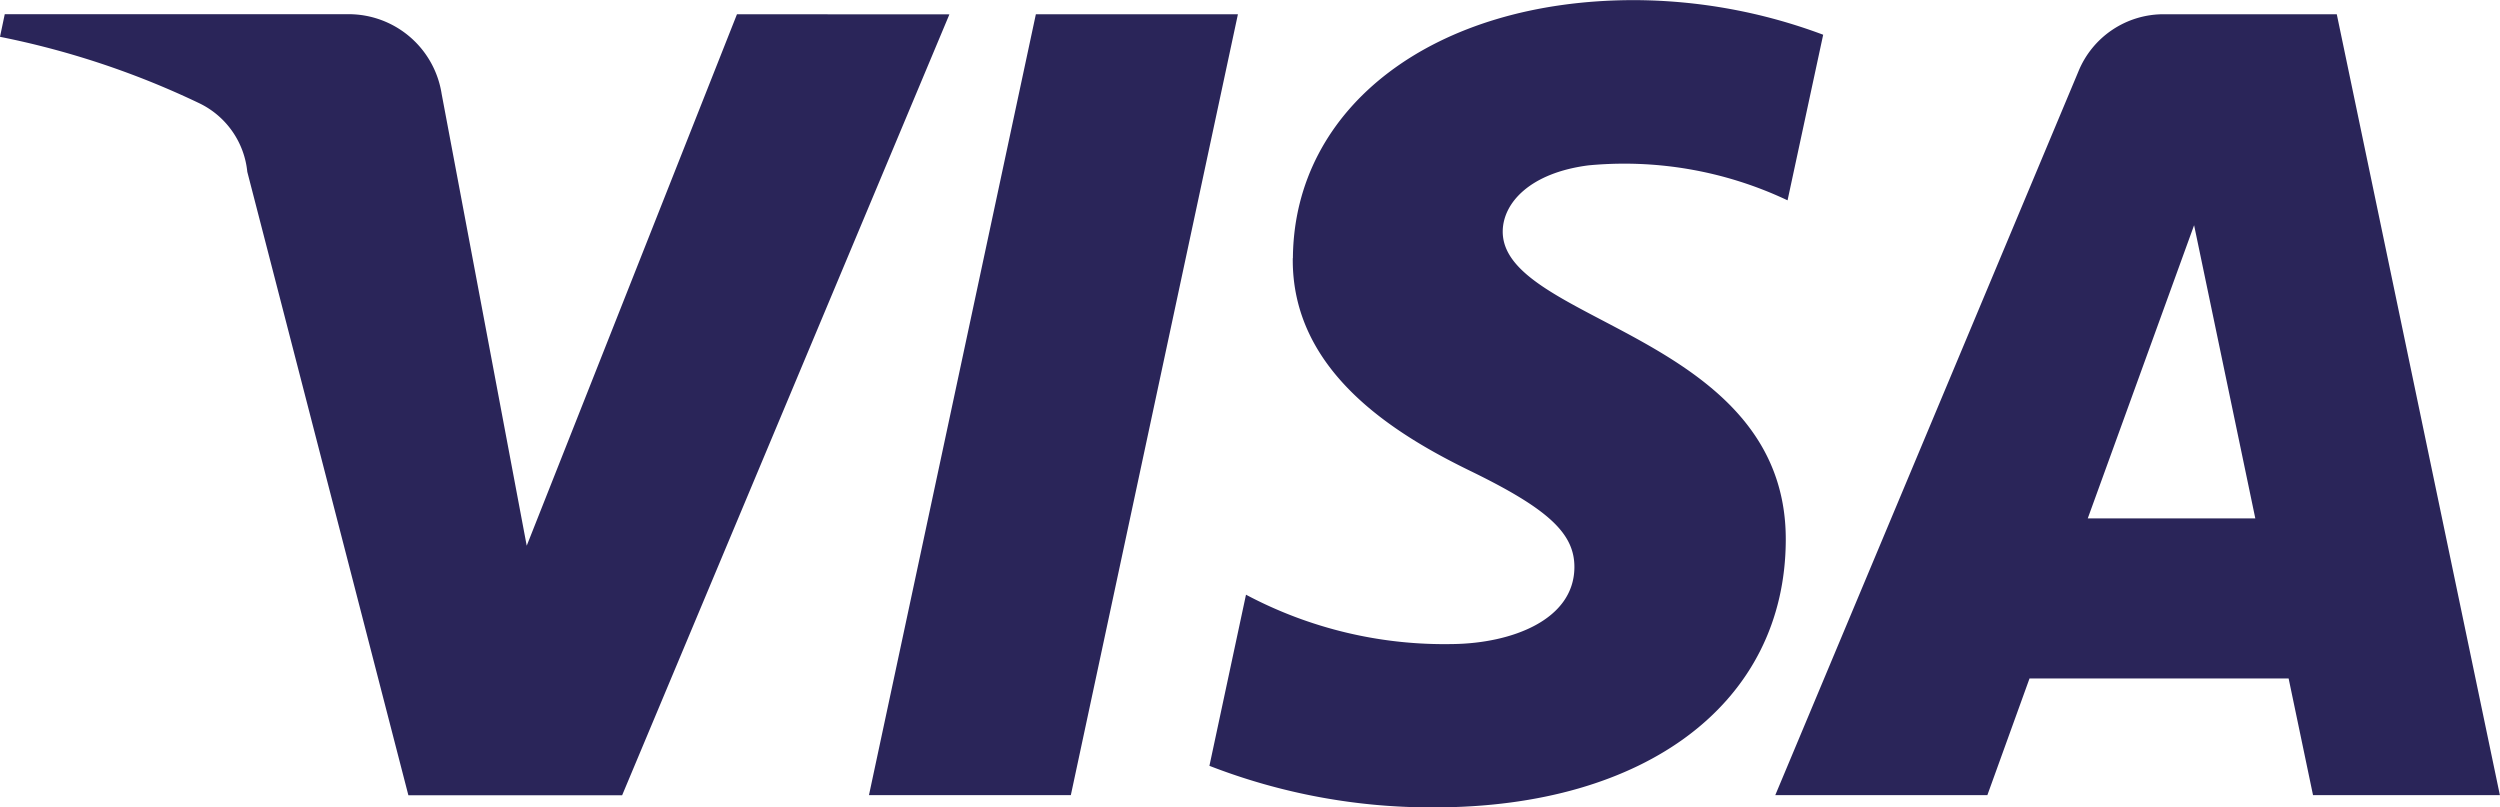 <svg xmlns="http://www.w3.org/2000/svg" width="42.105" height="13.598" viewBox="0 0 42.105 13.598"><defs><style>.a{fill:#2a2559;}</style></defs><g transform="translate(0 0)"><path class="a" d="M139.277,214.535l-3.541,8.951-1.433-7.611a1.586,1.586,0,0,0-1.569-1.341h-5.789l-.08.381a14.228,14.228,0,0,1,3.357,1.119,1.44,1.44,0,0,1,.808,1.155l2.713,10.5h3.6l5.512-13.152Zm5.034,0L141.5,227.687h3.4l2.814-13.152Zm19.507,3.553,1.031,4.938h-2.822Zm-.5-3.553a1.548,1.548,0,0,0-1.449.965l-5.105,12.187h3.572l.71-1.965h4.364l.411,1.965h3.147l-2.747-13.152Zm-14.68,4.106c-.022,1.895,1.689,2.95,2.979,3.58,1.325.644,1.77,1.058,1.764,1.634-.01.883-1.057,1.272-2.037,1.287a7.119,7.119,0,0,1-3.494-.831l-.616,2.882a10.312,10.312,0,0,0,3.784.7c3.574,0,5.912-1.765,5.923-4.5.015-3.471-4.8-3.662-4.767-5.213.011-.471.46-.973,1.443-1.1a6.426,6.426,0,0,1,3.354.589l.6-2.789a9.149,9.149,0,0,0-3.183-.583c-3.363,0-5.73,1.788-5.748,4.347" transform="translate(-126.865 -214.295)"/></g></svg>